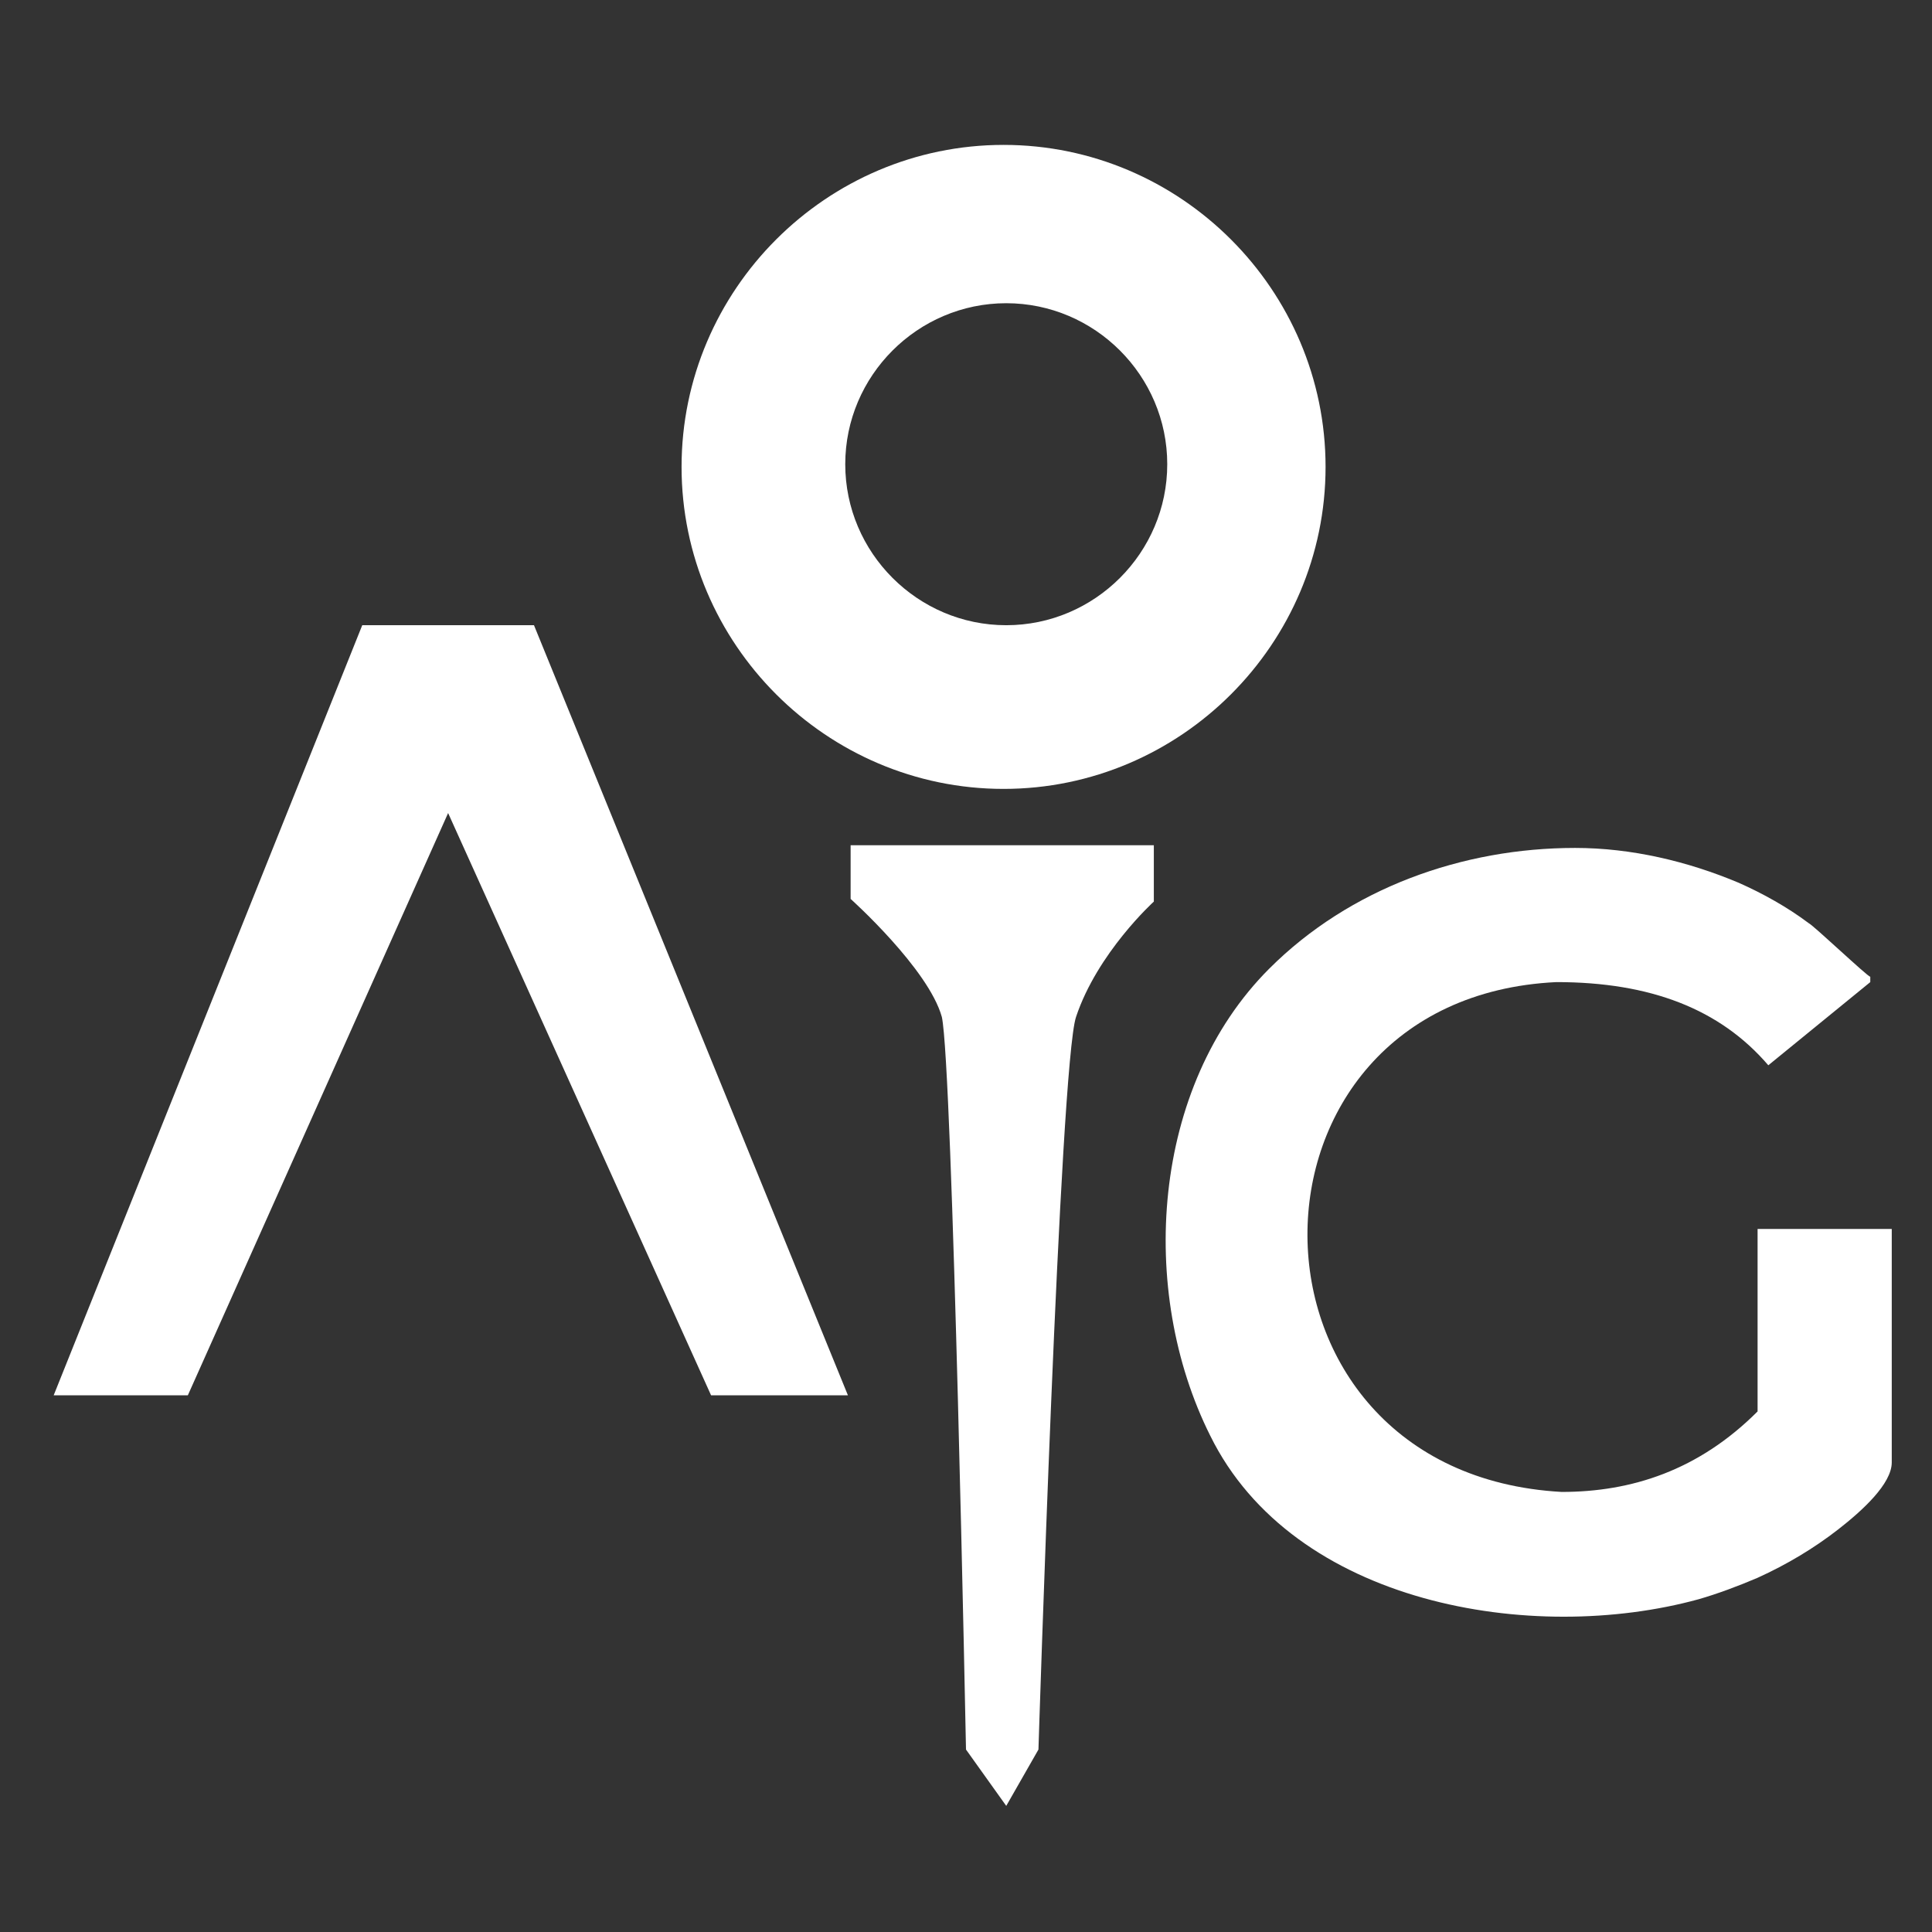<svg viewBox="0 0 72 72" version="1.1" xmlns="http://www.w3.org/2000/svg" id="Layer_1">
  
  <rect x="0" y="0" width="72" height="72" fill="#333333" stroke="none"/>
  
  <defs>
    <style>
      .st0 {
        fill: #fff;
      }
    </style>
  </defs>
  <path d="M31.7,33.5s2.9,2.6,3.4,4.4c.4,1.8.9,27.3.9,27.3l1.5,2.1,1.2-2.1s.8-25.5,1.4-27.3c.8-2.4,2.9-4.3,2.9-4.3v-2.1h-11.3v2Z" class="st0"></path>
  <path d="M37.4,29.4c6.6,0,12-5.4,12-12s-5.4-12-12-12-12,5.4-12,12,5.4,12,12,12ZM37.5,11.3c3.3,0,6,2.7,6,6s-2.7,6-6,6-6-2.7-6-6,2.7-6,6-6Z" class="st0"></path>
  <polygon points="13.5 23.3 2 52 7 52 16.7 30.3 26.5 52 31.6 52 19.9 23.3 13.5 23.3" class="st0"></polygon>
  <path d="M65.5,45.8v6.8c-2.2,2.2-4.7,3-7.3,3-12.6-.7-12.6-18.4-.2-19,3.5,0,6.1,1,7.9,3.1l3.8-3.1v-.2c-.1,0-2.1-1.9-2.3-2-.8-.6-1.7-1.1-2.6-1.5-1.9-.8-4-1.3-6.1-1.3-4.2,0-8.4,1.5-11.4,4.5-4.4,4.4-4.9,12-2.2,17.4,3.1,6.3,12,7.8,18.2,6.1.7-.2,1.5-.5,2.2-.8,1.1-.5,2.1-1.1,3-1.8s2-1.7,2-2.5v-8.7h-5Z" class="st0"></path>
</svg>